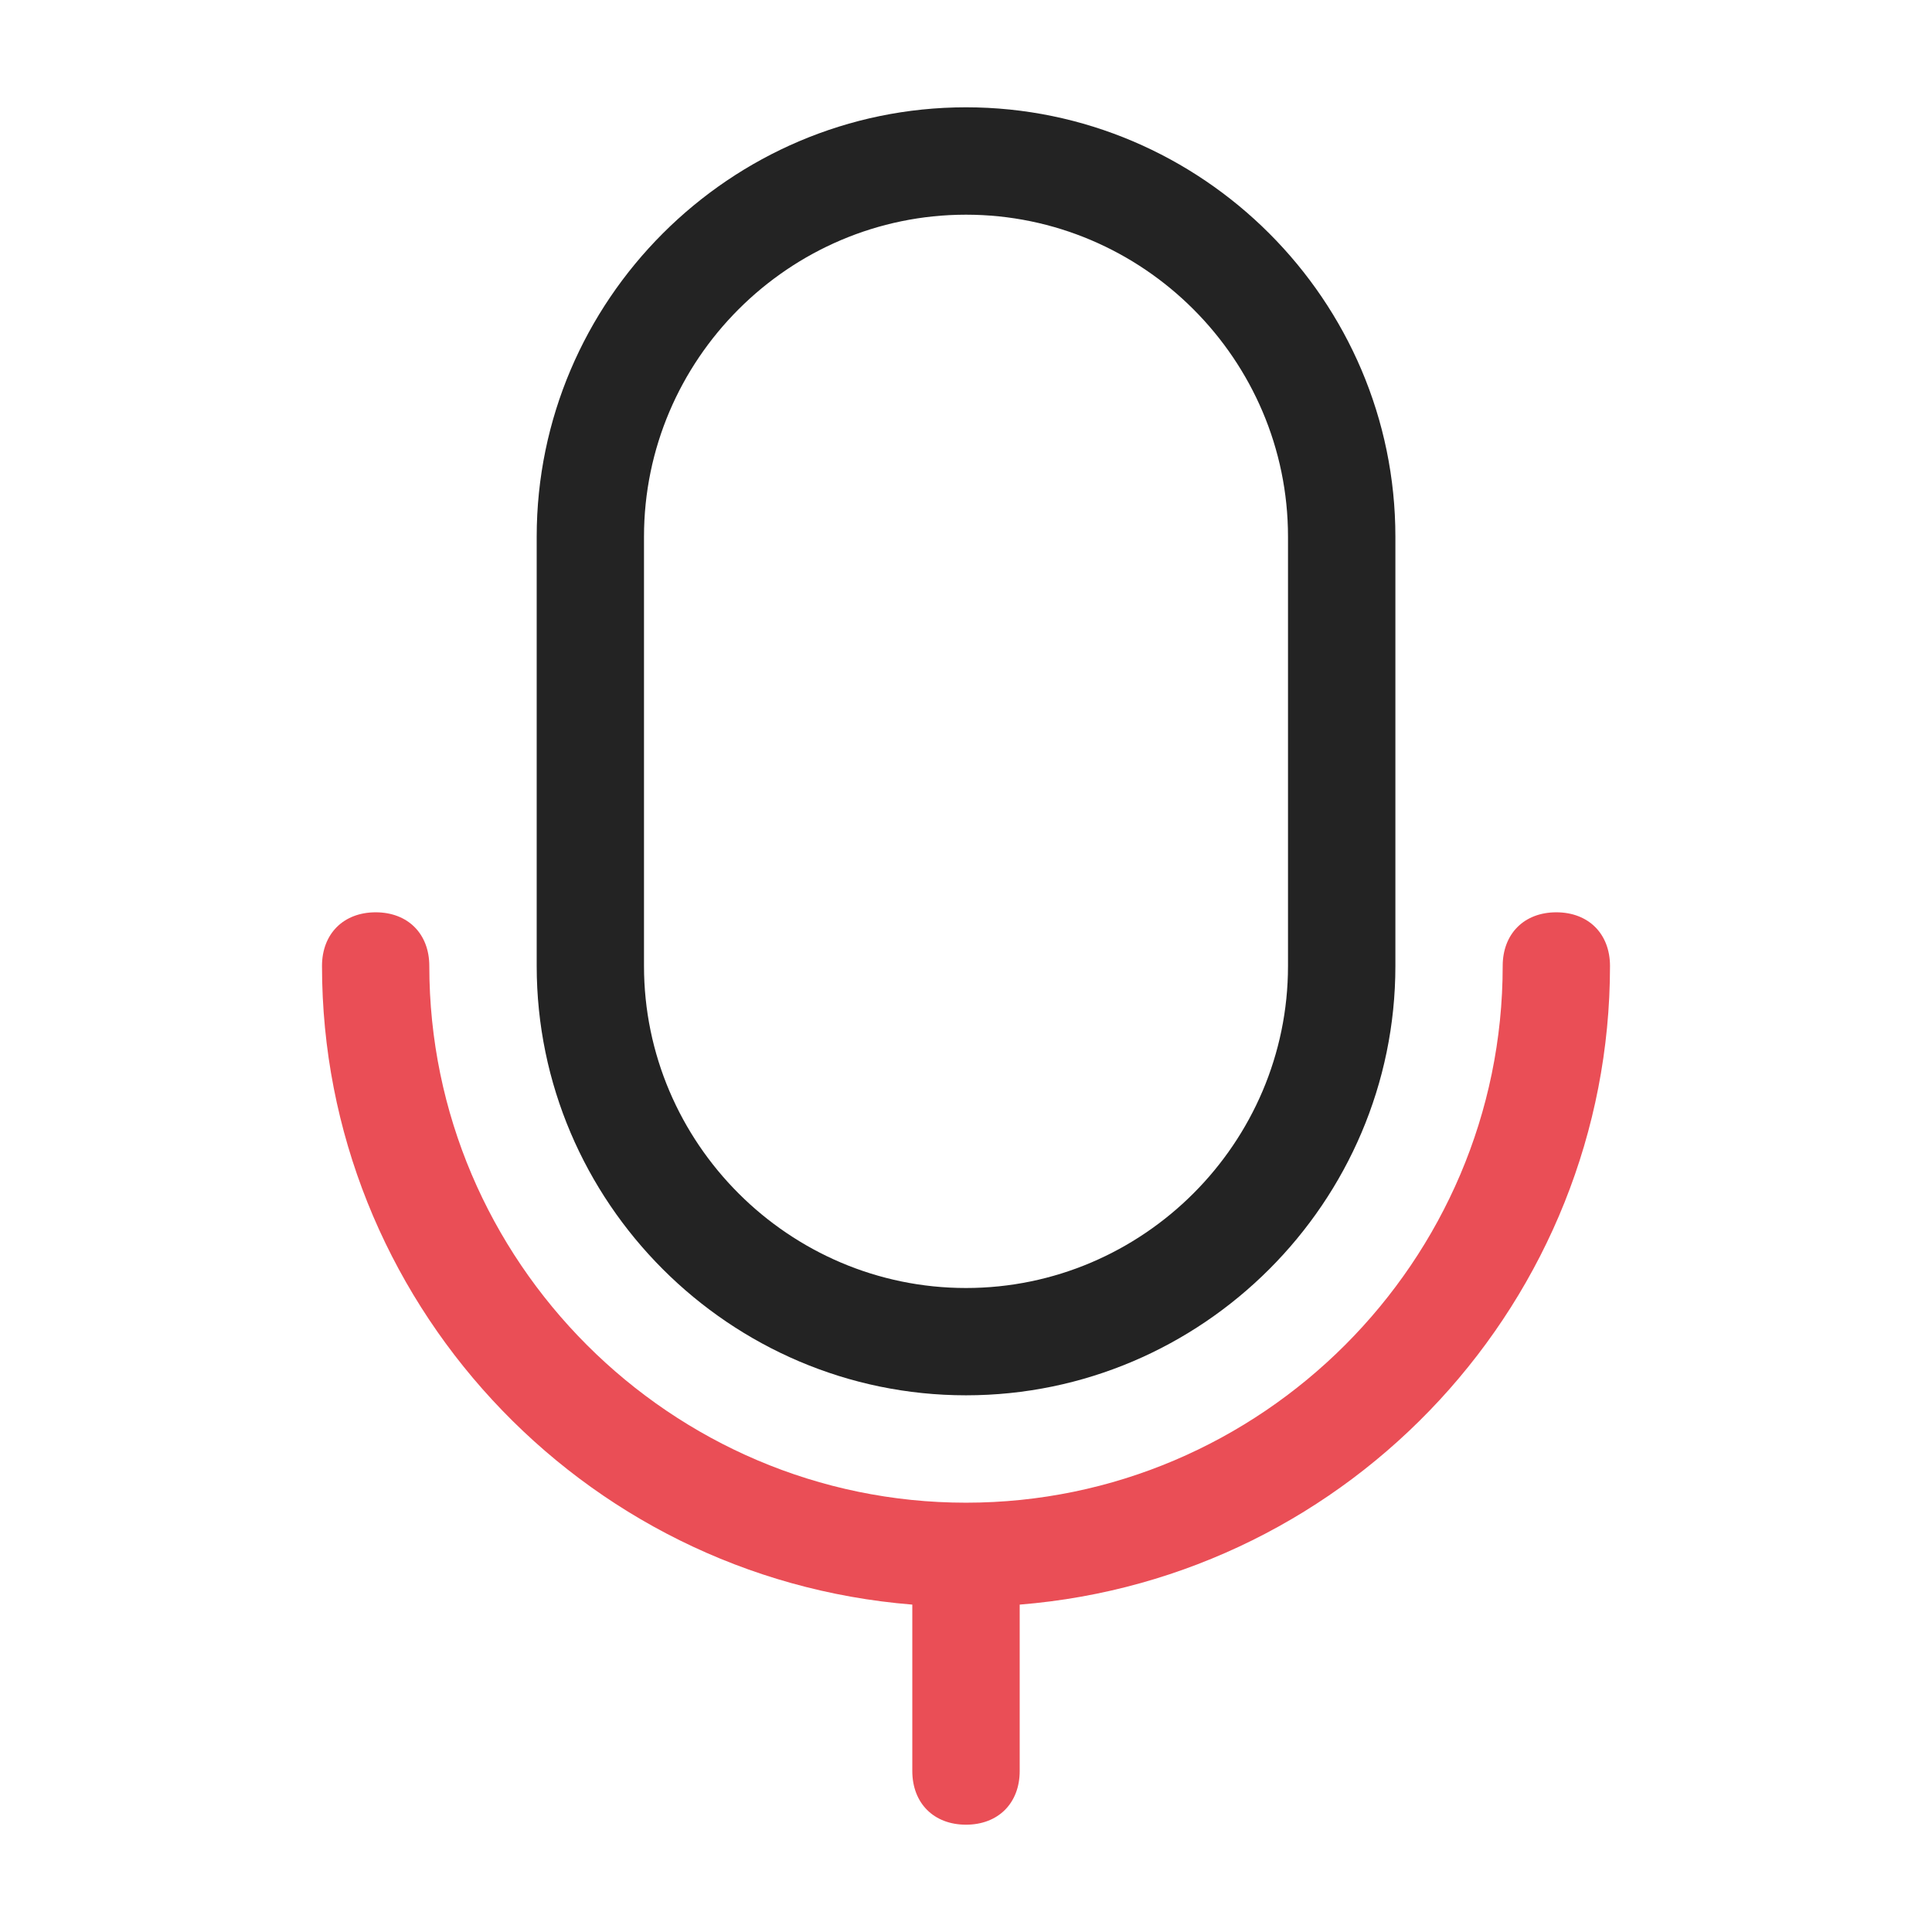 <?xml version="1.0" encoding="UTF-8"?> <svg xmlns="http://www.w3.org/2000/svg" width="24" height="24" viewBox="0 0 24 24" fill="none"> <path d="M17.334 12V6.667C17.334 3.733 14.934 1.333 12 1.333C9.067 1.333 6.667 3.733 6.667 6.667V12C6.667 14.933 9.067 17.333 12 17.333C14.934 17.333 17.334 14.933 17.334 12ZM16 6.667V12C16 14.2 14.2 16 12 16C9.8 16 8 14.2 8 12V6.667C8 4.467 9.8 2.667 12 2.667C14.2 2.667 16 4.467 16 6.667Z" fill="#232323"></path> <path d="M12.667 19.933V22C12.667 22.4 12.4 22.667 12 22.667C11.6 22.667 11.333 22.4 11.333 22V19.933C7.2 19.6 4 16.133 4 12C4 11.6 4.267 11.333 4.667 11.333C5.067 11.333 5.333 11.6 5.333 12C5.333 15.667 8.333 18.667 12 18.667C15.667 18.667 18.667 15.667 18.667 12C18.667 11.6 18.933 11.333 19.333 11.333C19.733 11.333 20 11.6 20 12C20 16.133 16.8 19.6 12.667 19.933Z" fill="#EA4E56"></path> </svg> 